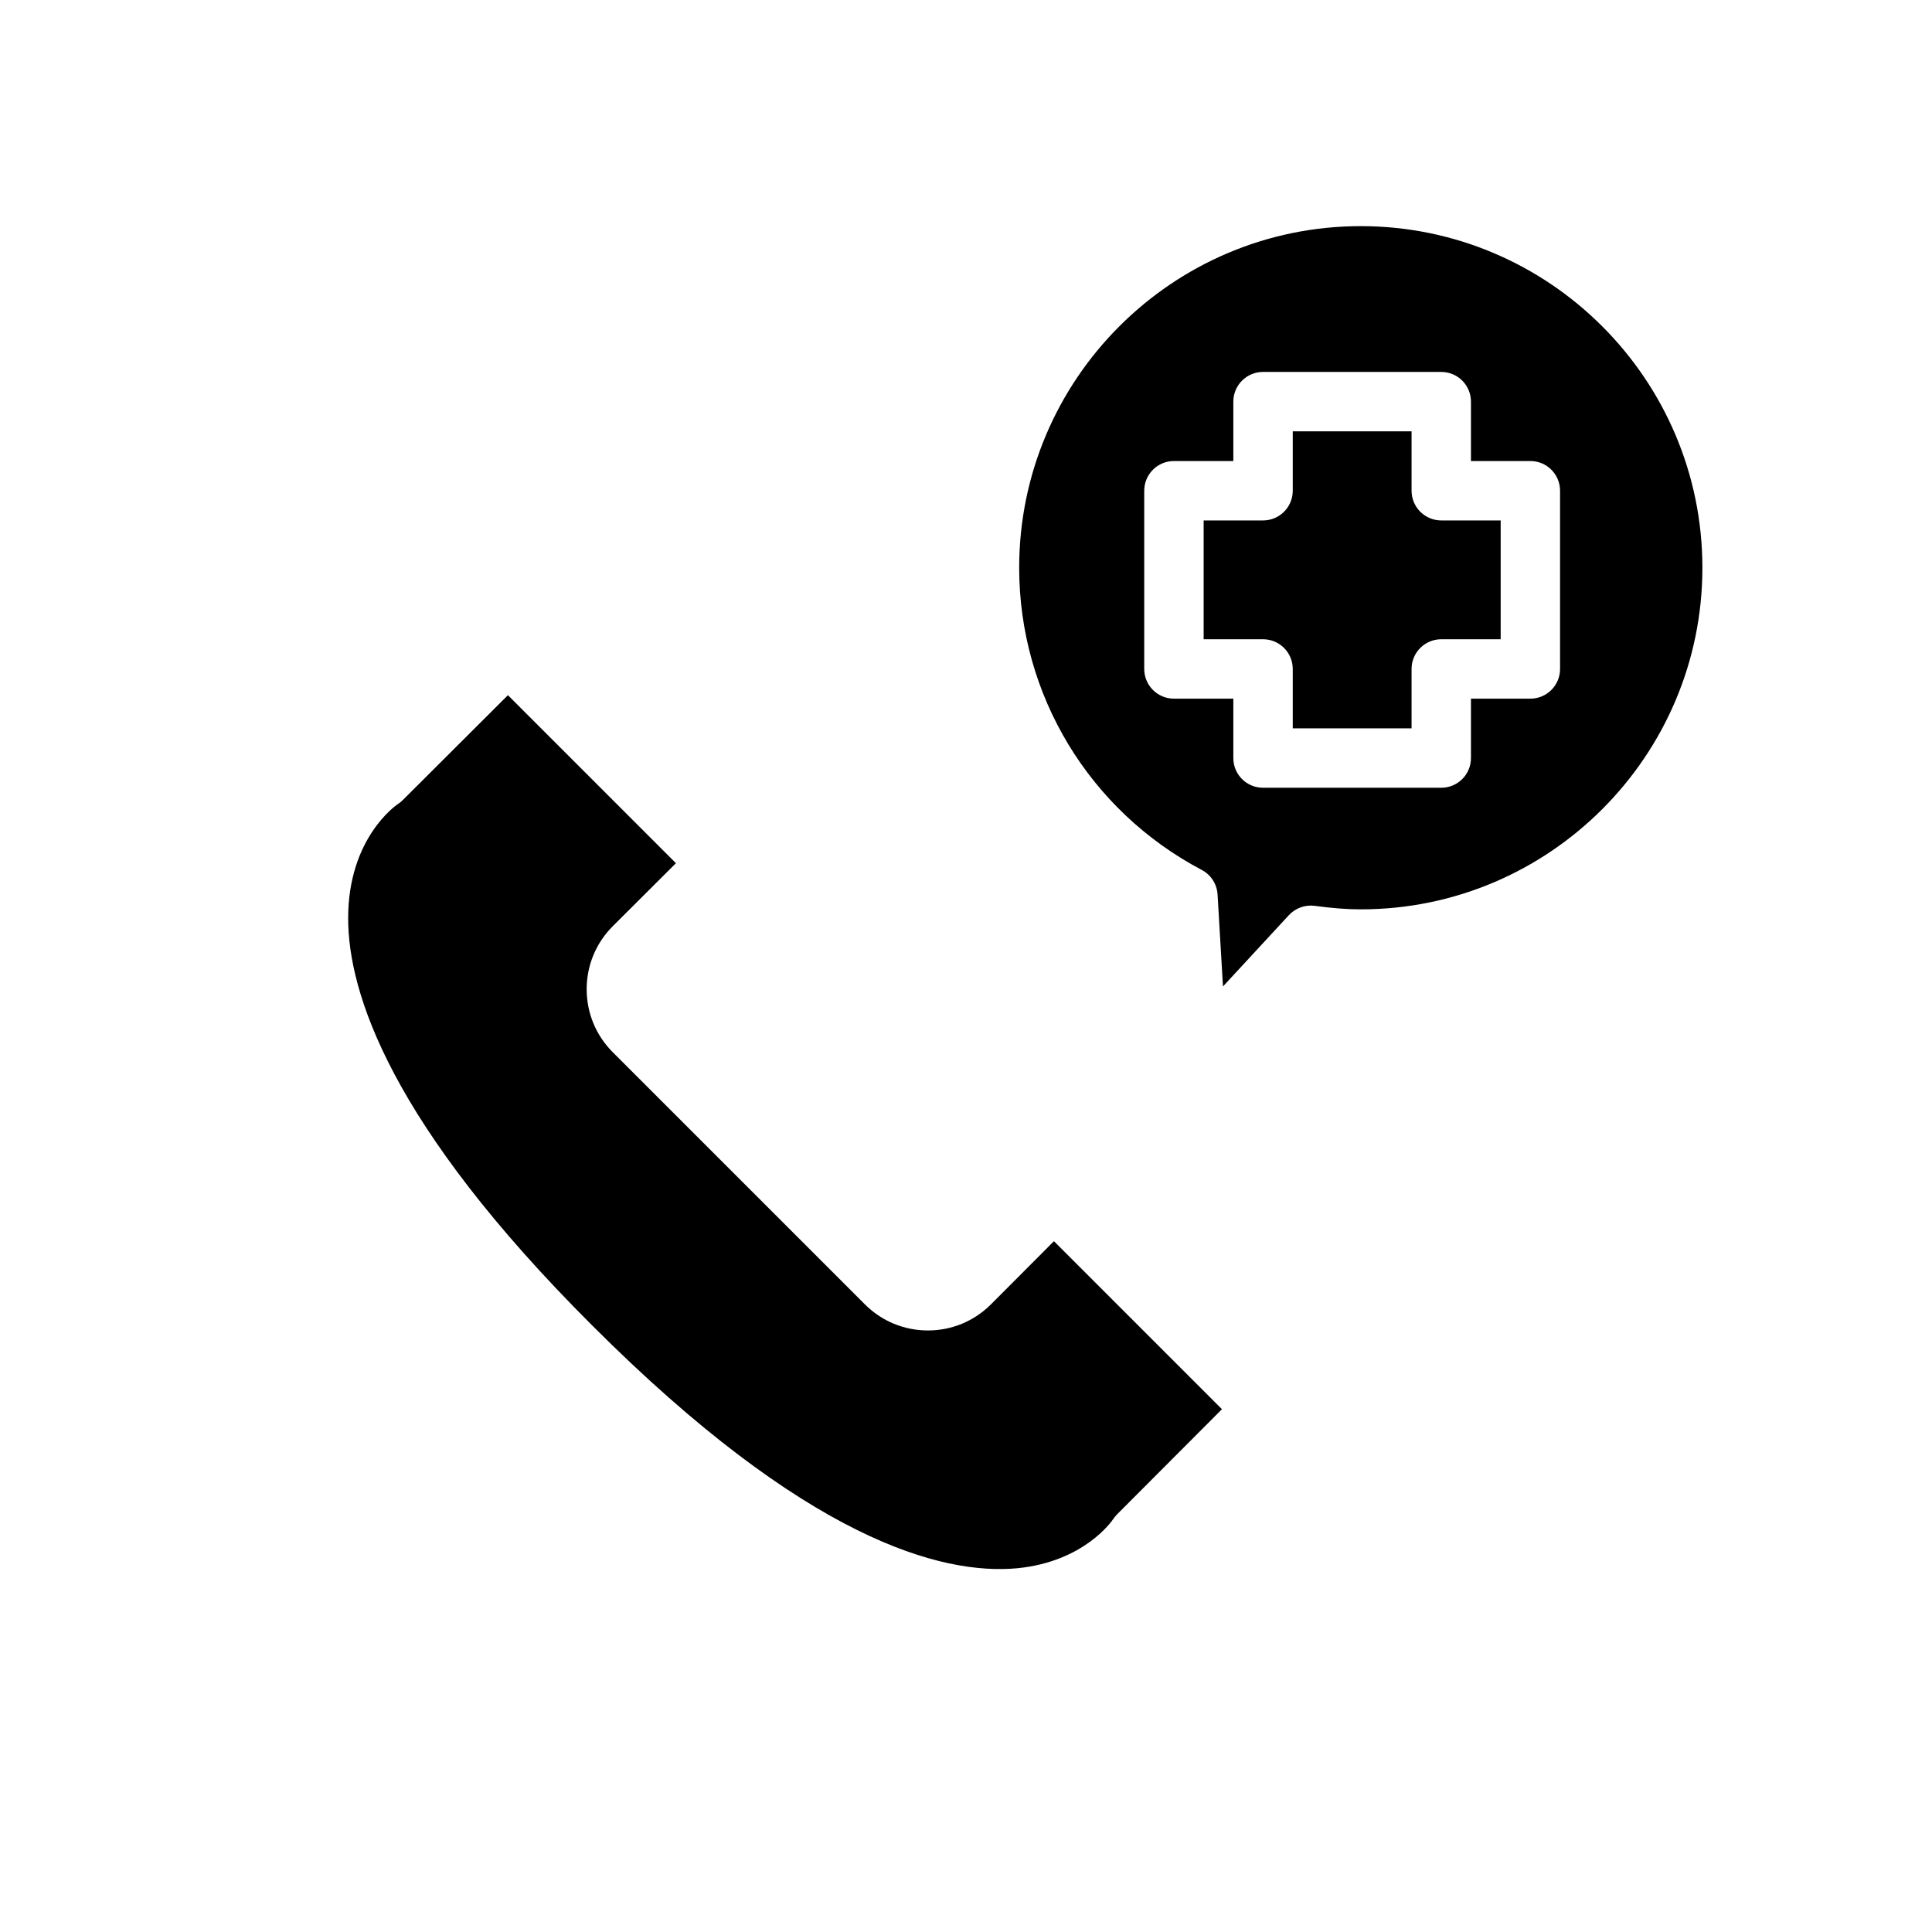 <?xml version="1.0" encoding="UTF-8"?>
<!-- Uploaded to: SVG Repo, www.svgrepo.com, Generator: SVG Repo Mixer Tools -->
<svg fill="#000000" width="800px" height="800px" version="1.1" viewBox="144 144 512 512" xmlns="http://www.w3.org/2000/svg">
 <g>
  <path d="m406.63 489.65c-4.457 4.465-10.395 6.934-16.703 6.934h-0.016c-6.309 0-12.234-2.453-16.699-6.91l-66.82-66.82c-4.465-4.465-6.922-10.402-6.918-16.715s2.469-12.242 6.934-16.703l16.719-16.68-44.523-44.523-27.891 27.824c-0.398 0.398-0.84 0.758-1.32 1.062-0.469 0.316-13.129 9.047-13.129 30.207 0 19.785 11.207 54.555 64.602 107.86 56.773 56.82 92.676 66.289 112.75 64.414 17.66-1.738 25.062-12.531 25.367-12.992 0.285-0.422 0.66-0.898 1.023-1.262l27.824-27.891-44.523-44.527z"/>
  <path d="m504.62 203.93c-49.918 0-90.527 40.609-90.527 90.527 0 33.656 18.543 64.344 48.391 80.09 2.434 1.285 4.019 3.746 4.184 6.5l1.434 24.375 17.473-18.902c1.742-1.879 4.305-2.797 6.836-2.461 4.688 0.633 8.566 0.93 12.215 0.93 49.918 0 90.527-40.609 90.527-90.527-0.004-49.922-40.613-90.531-90.531-90.531zm52.812 117.35c0 4.348-3.523 7.871-7.871 7.871h-15.742v15.742c0 4.348-3.523 7.871-7.871 7.871h-47.23c-4.348 0-7.871-3.523-7.871-7.871v-15.742h-15.742c-4.348 0-7.871-3.523-7.871-7.871v-47.23c0-4.348 3.523-7.871 7.871-7.871h15.742v-15.742c0-4.348 3.523-7.871 7.871-7.871h47.23c4.348 0 7.871 3.523 7.871 7.871v15.742h15.742c4.348 0 7.871 3.523 7.871 7.871z"/>
  <path d="m518.08 274.05v-15.742h-31.488v15.742c0 4.348-3.523 7.871-7.871 7.871h-15.742v31.488h15.742c4.348 0 7.871 3.523 7.871 7.871v15.742h31.488v-15.742c0-4.348 3.523-7.871 7.871-7.871h15.742v-31.488h-15.742c-4.344 0-7.871-3.523-7.871-7.871z"/>
 </g>
</svg>